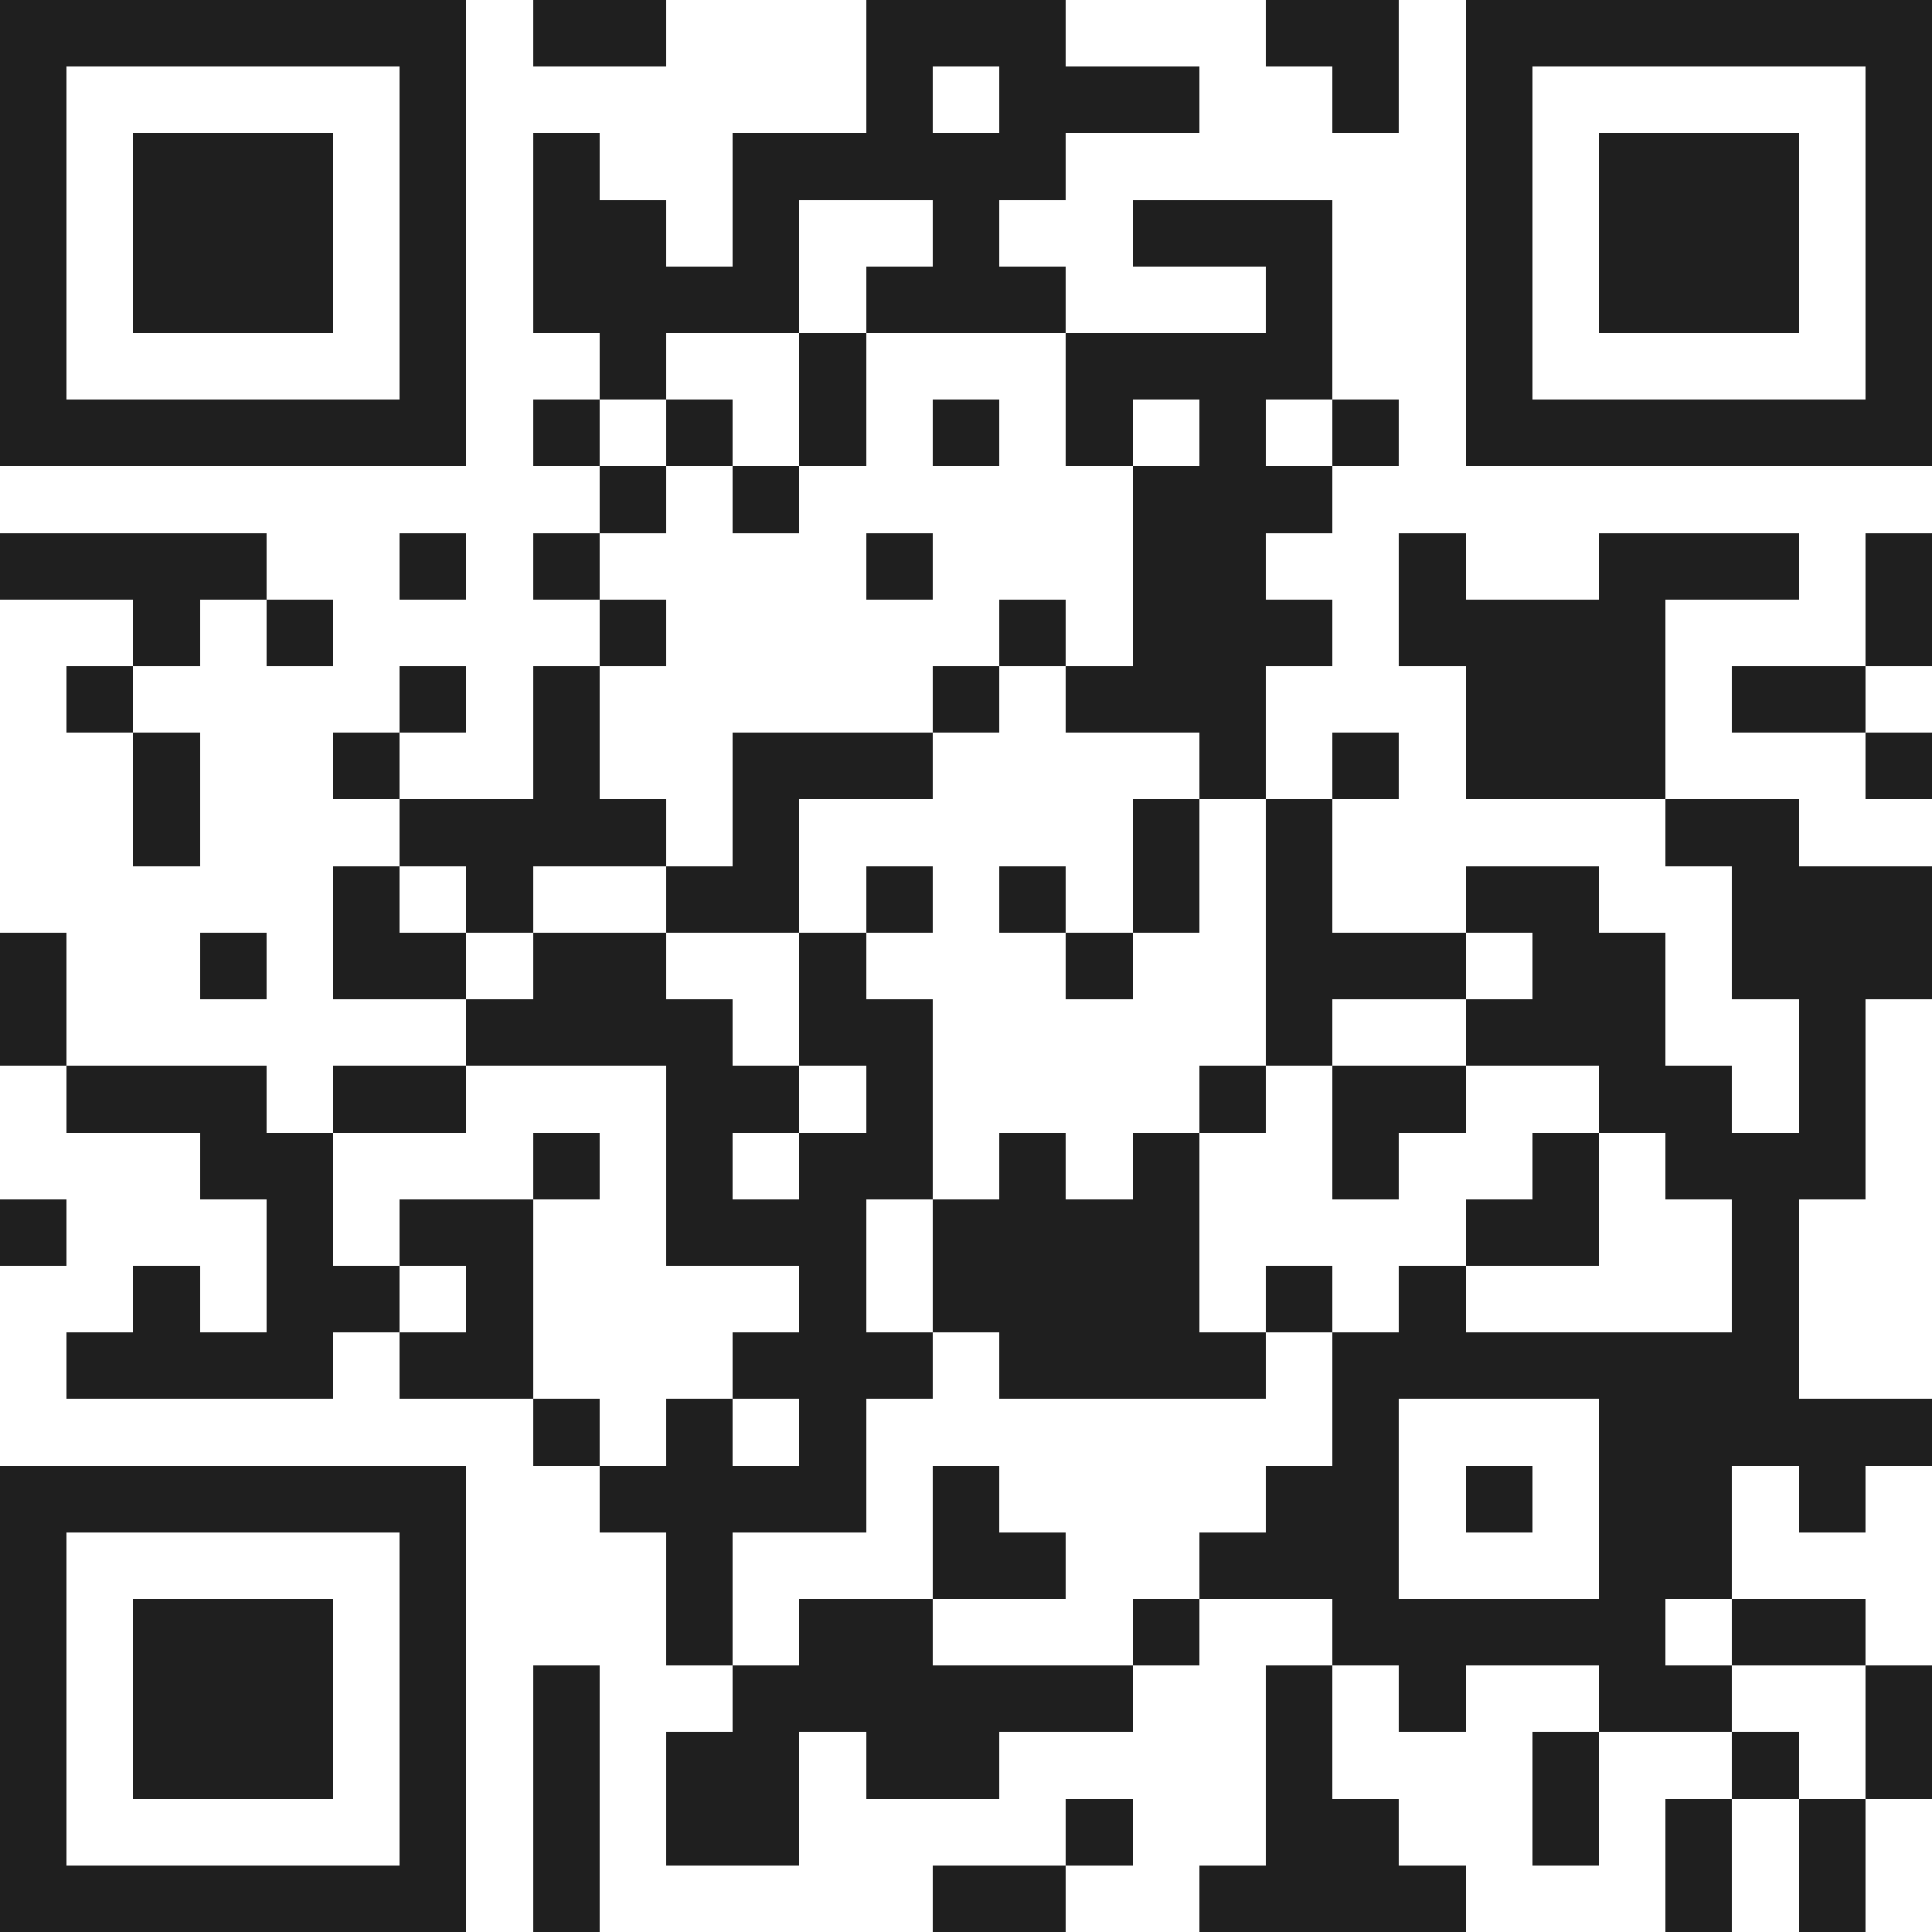 <svg xmlns="http://www.w3.org/2000/svg" viewBox="0 0 29 29" shape-rendering="crispEdges"><path fill="#ffffff" d="M0 0h29v29H0z"/><path stroke="#1f1f1f" d="M0 0.5h7m1 0h2m3 0h3m3 0h2m1 0h7M0 1.5h1m5 0h1m6 0h1m1 0h3m2 0h1m1 0h1m5 0h1M0 2.5h1m1 0h3m1 0h1m1 0h1m2 0h5m6 0h1m1 0h3m1 0h1M0 3.5h1m1 0h3m1 0h1m1 0h2m1 0h1m2 0h1m2 0h3m2 0h1m1 0h3m1 0h1M0 4.5h1m1 0h3m1 0h1m1 0h4m1 0h3m3 0h1m2 0h1m1 0h3m1 0h1M0 5.5h1m5 0h1m2 0h1m2 0h1m3 0h4m2 0h1m5 0h1M0 6.5h7m1 0h1m1 0h1m1 0h1m1 0h1m1 0h1m1 0h1m1 0h1m1 0h7M9 7.5h1m1 0h1m5 0h3M0 8.5h4m2 0h1m1 0h1m4 0h1m3 0h2m2 0h1m2 0h3m1 0h1M2 9.5h1m1 0h1m4 0h1m5 0h1m1 0h3m1 0h4m3 0h1M1 10.5h1m4 0h1m1 0h1m5 0h1m1 0h3m3 0h3m1 0h2M2 11.5h1m2 0h1m2 0h1m2 0h3m4 0h1m1 0h1m1 0h3m3 0h1M2 12.5h1m3 0h4m1 0h1m5 0h1m1 0h1m5 0h2M5 13.5h1m1 0h1m2 0h2m1 0h1m1 0h1m1 0h1m1 0h1m2 0h2m2 0h3M0 14.5h1m2 0h1m1 0h2m1 0h2m2 0h1m3 0h1m2 0h3m1 0h2m1 0h3M0 15.5h1m6 0h4m1 0h2m5 0h1m2 0h3m2 0h1M1 16.5h3m1 0h2m3 0h2m1 0h1m4 0h1m1 0h2m2 0h2m1 0h1M3 17.5h2m3 0h1m1 0h1m1 0h2m1 0h1m1 0h1m2 0h1m2 0h1m1 0h3M0 18.5h1m3 0h1m1 0h2m2 0h3m1 0h4m4 0h2m2 0h1M2 19.5h1m1 0h2m1 0h1m4 0h1m1 0h4m1 0h1m1 0h1m4 0h1M1 20.5h4m1 0h2m3 0h3m1 0h4m1 0h7M8 21.5h1m1 0h1m1 0h1m7 0h1m3 0h5M0 22.5h7m2 0h4m1 0h1m4 0h2m1 0h1m1 0h2m1 0h1M0 23.5h1m5 0h1m3 0h1m3 0h2m2 0h3m3 0h2M0 24.5h1m1 0h3m1 0h1m3 0h1m1 0h2m3 0h1m2 0h5m1 0h2M0 25.5h1m1 0h3m1 0h1m1 0h1m2 0h6m2 0h1m1 0h1m2 0h2m2 0h1M0 26.5h1m1 0h3m1 0h1m1 0h1m1 0h2m1 0h2m4 0h1m3 0h1m2 0h1m1 0h1M0 27.5h1m5 0h1m1 0h1m1 0h2m4 0h1m2 0h2m2 0h1m1 0h1m1 0h1M0 28.5h7m1 0h1m5 0h2m2 0h4m3 0h1m1 0h1"/></svg>
